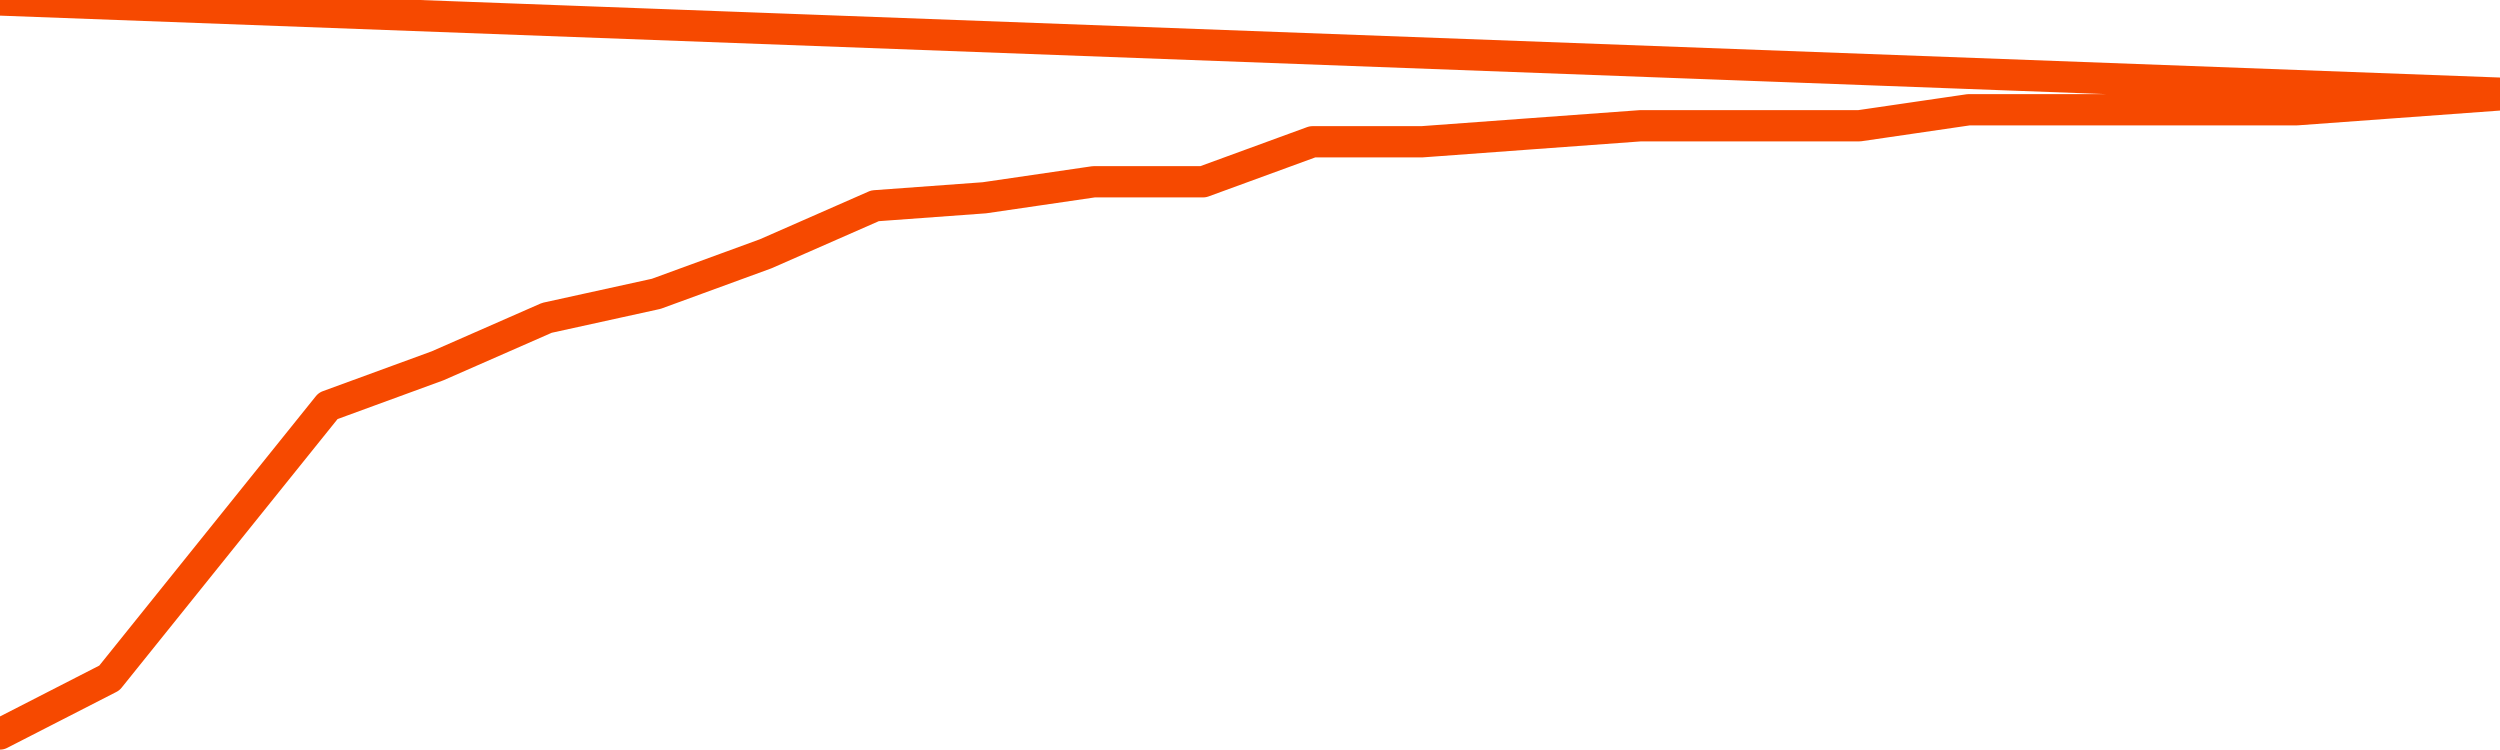       <svg
        version="1.1"
        xmlns="http://www.w3.org/2000/svg"
        width="80"
        height="24"
        viewBox="0 0 80 24">
        <path
          fill="url(#gradient)"
          fill-opacity="0.56"
          stroke="none"
          d="M 0,26 0.0,23.488 3.5,21.695 7.0,17.341 10.5,12.988 14.0,11.707 17.5,10.171 21.0,9.402 24.5,8.122 28.0,6.585 31.5,6.329 35.0,5.817 38.5,5.817 42.0,4.537 45.5,4.537 49.0,4.28 52.5,4.024 56.0,4.024 59.5,4.024 63.0,3.512 66.5,3.512 70.0,3.512 73.5,3.512 77.0,3.256 80.5,3.0 82,26 Z"
        />
        <path
          fill="none"
          stroke="#F64900"
          stroke-width="1"
          stroke-linejoin="round"
          stroke-linecap="round"
          d="M 0.0,23.488 3.5,21.695 7.0,17.341 10.5,12.988 14.0,11.707 17.5,10.171 21.0,9.402 24.5,8.122 28.0,6.585 31.5,6.329 35.0,5.817 38.5,5.817 42.0,4.537 45.5,4.537 49.0,4.28 52.5,4.024 56.0,4.024 59.5,4.024 63.0,3.512 66.5,3.512 70.0,3.512 73.5,3.512 77.0,3.256 80.5,3.0.join(' ') }"
        />
      </svg>
